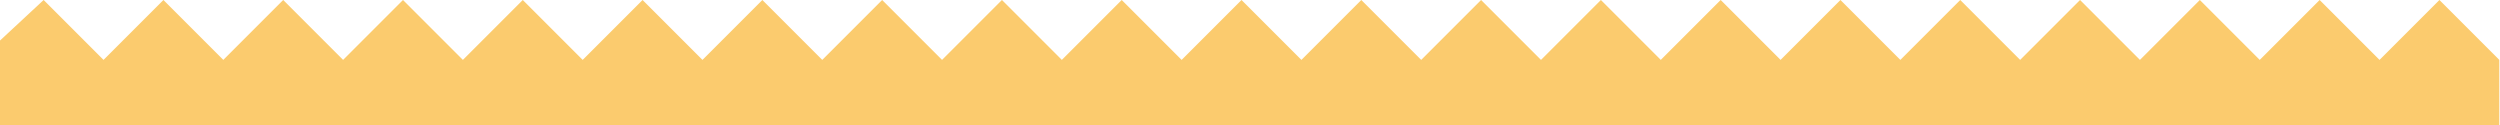 <svg version="1.2" xmlns="http://www.w3.org/2000/svg" viewBox="0 0 1920 96" width="1920" height="96">
	<title>6633b9160d253c55d2606441_Frame%202-svg</title>
	<defs>
		<clipPath clipPathUnits="userSpaceOnUse" id="cp1">
			<path d="m-16 0h1969v96h-1969z"/>
		</clipPath>
	</defs>
	<style>
		.s0 { fill: #fbcb6e } 
	</style>
	<g id="Clip-Path" clip-path="url(#cp1)">
		<g>
			<path class="s0" d="m-16 1024v-978l49.5-46 46 46 46-46 46 46 46-46 46 46 46-46 46 46 46-46 46 46 46-46 46 46 46-46 46 46 46-46 46 46 46-46 46 46 46-46 46 46 46-46 46 46 46-46 46 46 46-46 46 46 46-46 46 46 46-46 46 46 46-46 46 46 46-46 46 46 46-46 46 46 46-46 46 46 46-46 46 46 46-46 46 46v909l33.5 117-48-48-48 48-48-48-48 48-48-48-48 48-48-48-48 48-48-48-48 48-48-48-48 48-48-48-48 48-48-48-48 48-48-48-49 48-48-48-48 48-48-48-48 48-48-48-48 48-48-48-48 48-48-48-48 48-48-48-48 48-48-48-48 48-48-48-48 48-48-48-48 48-48-48-48 48-48-48-48 48z"/>
		</g>
	</g>
</svg>
